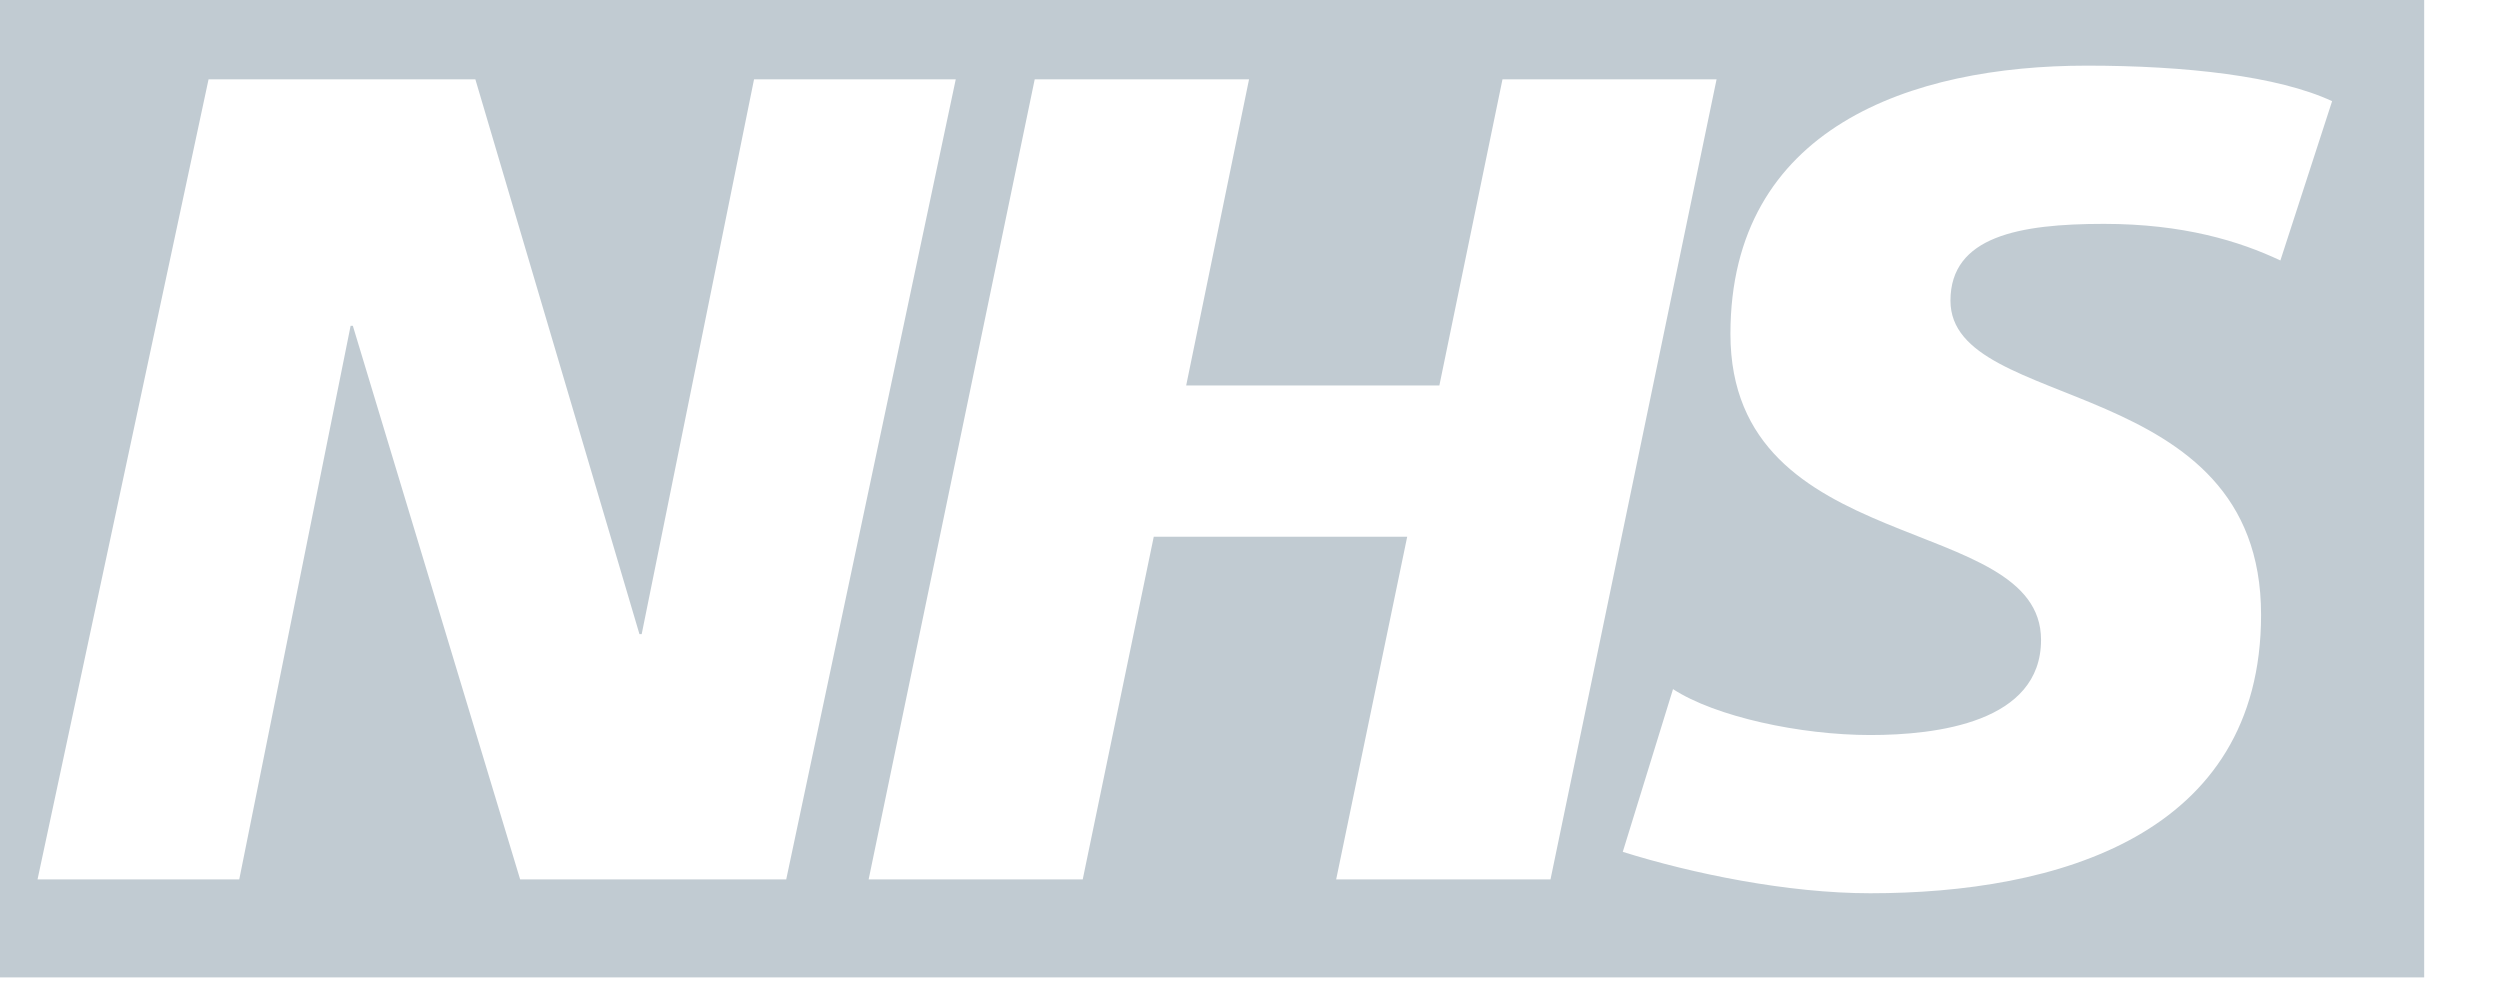 <svg xmlns="http://www.w3.org/2000/svg" xml:space="preserve" style="fill-rule:evenodd;clip-rule:evenodd;stroke-linejoin:round;stroke-miterlimit:2" viewBox="0 0 50 20"><path d="M1484.1 764.081v-40.16h-99.23v40.16zm-5.81-28.967c-1.66-.785-3.93-1.479-7.13-1.479-3.42 0-6.2.506-6.2 3.103 0 4.58 12.55 2.871 12.55 12.69 0 8.936-8.29 11.253-15.79 11.253-3.34 0-7.18-.79-10-1.673l2.03-6.575c1.71 1.114 5.14 1.855 7.97 1.855 2.69 0 6.9-.511 6.9-3.845 0-5.189-12.55-3.242-12.55-12.361 0-8.34 7.31-10.84 14.4-10.84 3.98 0 7.73.419 9.91 1.435zm-83.71-7.319h10.78l6.63 22.417h.09l4.54-22.417h8.15l-6.85 32.327h-10.75l-6.76-22.368h-.09l-4.5 22.368h-8.15zm33.38 0h8.66l-2.54 12.368h10.23l2.55-12.368h8.65l-6.71 32.327h-8.66l2.87-13.846h-10.24l-2.87 13.846h-8.65z" style="fill:#c1cbd2" transform="translate(-686.146 -358.672) scale(.495)"/></svg>